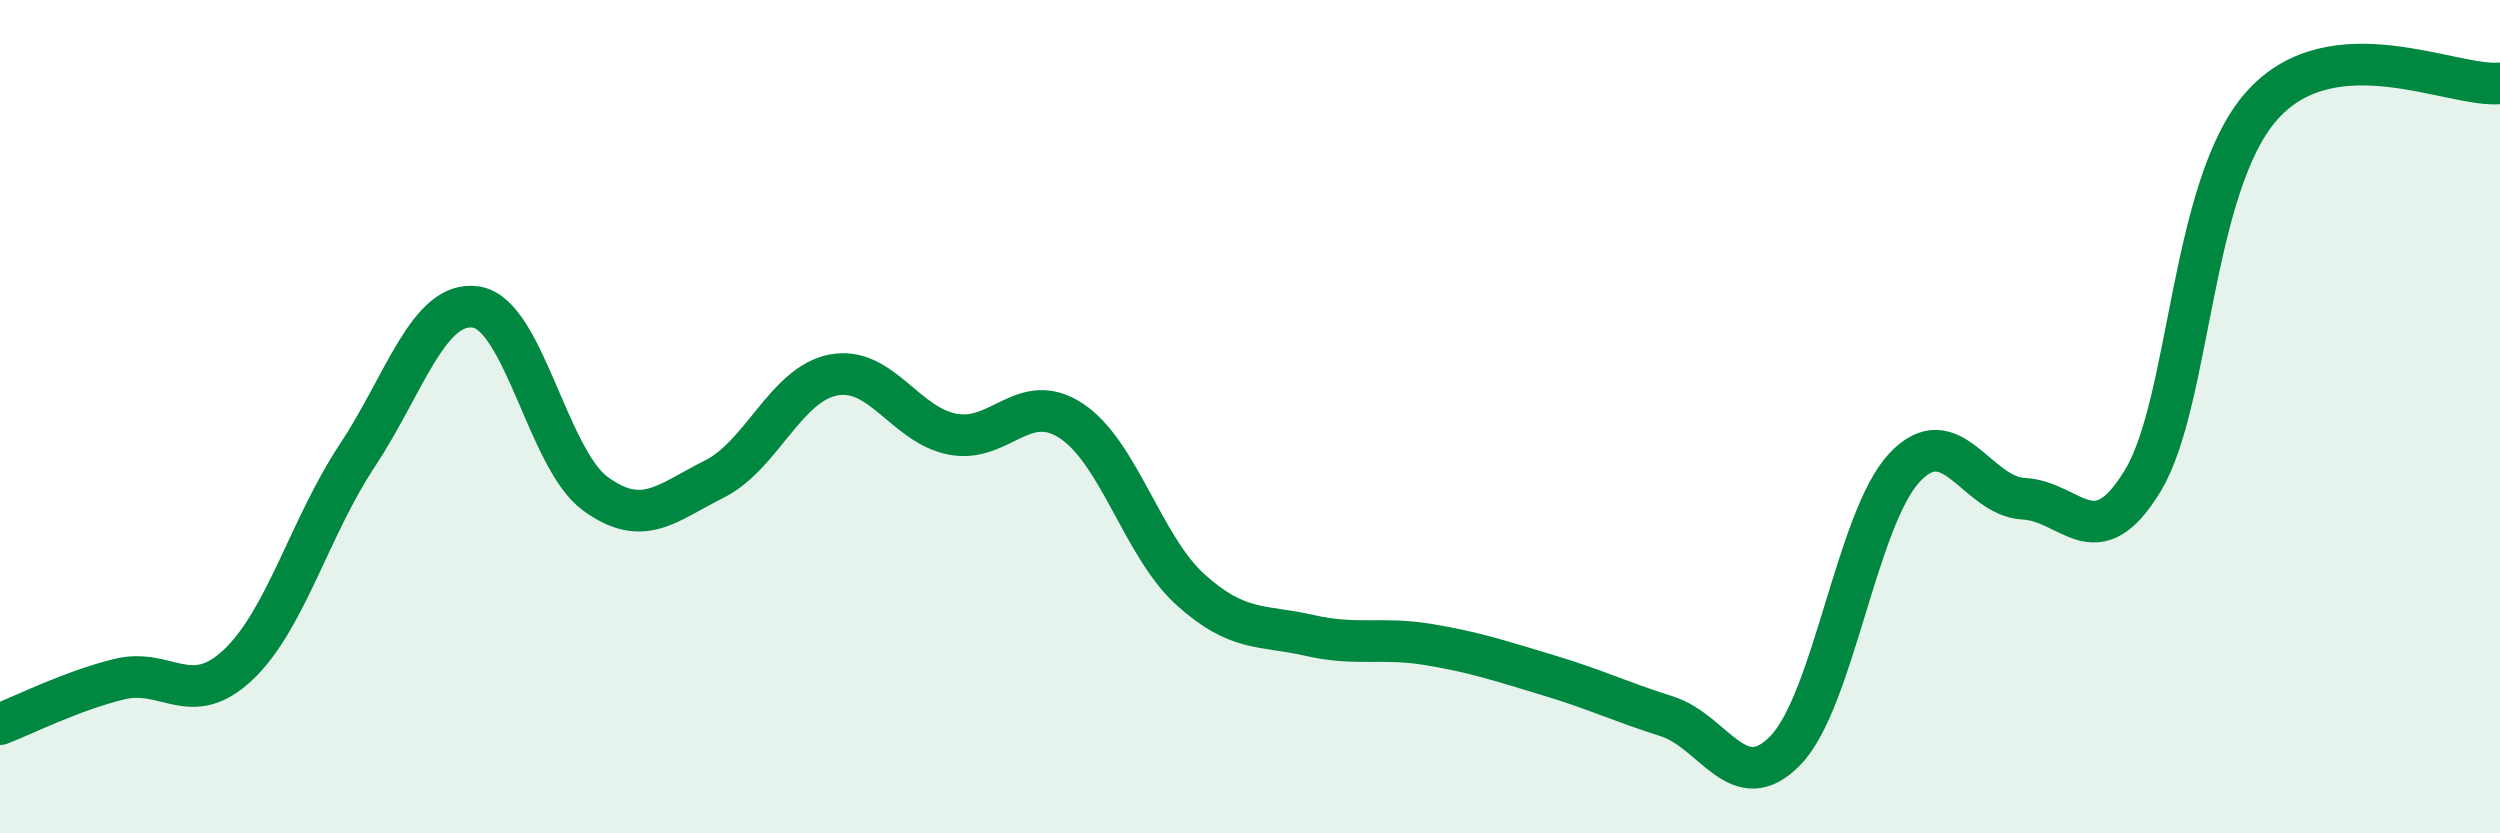 
    <svg width="60" height="20" viewBox="0 0 60 20" xmlns="http://www.w3.org/2000/svg">
      <path
        d="M 0,17.38 C 0.57,17.16 1.72,16.58 2.86,16.3 C 4,16.02 4.57,17.03 5.71,15.96 C 6.85,14.89 7.43,12.66 8.57,10.94 C 9.71,9.22 10.29,7.19 11.43,7.37 C 12.57,7.55 13.15,11.02 14.29,11.85 C 15.43,12.68 16,12.07 17.14,11.5 C 18.28,10.93 18.86,9.22 20,9 C 21.14,8.78 21.72,10.2 22.86,10.42 C 24,10.64 24.57,9.35 25.71,10.1 C 26.85,10.85 27.43,13.12 28.57,14.15 C 29.71,15.18 30.29,14.99 31.43,15.25 C 32.57,15.51 33.15,15.28 34.29,15.47 C 35.43,15.66 36,15.86 37.14,16.2 C 38.28,16.54 38.86,16.83 40,17.19 C 41.14,17.55 41.72,19.19 42.86,18 C 44,16.81 44.57,12.43 45.71,11.22 C 46.85,10.01 47.43,11.91 48.57,11.97 C 49.71,12.03 50.29,13.42 51.43,11.53 C 52.57,9.64 52.58,4.44 54.29,2.53 C 56,0.62 58.86,2.11 60,2L60 20L0 20Z"
        fill="#008740"
        opacity="0.1"
        stroke-linecap="round"
        stroke-linejoin="round"
      />
      <path
        d="M 0,17.38 C 0.57,17.16 1.72,16.58 2.86,16.3 C 4,16.02 4.57,17.03 5.71,15.96 C 6.85,14.89 7.43,12.66 8.57,10.94 C 9.71,9.22 10.29,7.19 11.43,7.37 C 12.57,7.55 13.15,11.02 14.29,11.85 C 15.43,12.68 16,12.07 17.14,11.5 C 18.28,10.93 18.86,9.22 20,9 C 21.14,8.78 21.72,10.2 22.86,10.42 C 24,10.64 24.57,9.35 25.71,10.1 C 26.85,10.85 27.43,13.12 28.57,14.15 C 29.71,15.18 30.29,14.99 31.43,15.25 C 32.57,15.51 33.15,15.28 34.29,15.47 C 35.43,15.66 36,15.86 37.14,16.2 C 38.28,16.54 38.86,16.83 40,17.19 C 41.14,17.55 41.72,19.19 42.86,18 C 44,16.81 44.57,12.43 45.71,11.22 C 46.85,10.01 47.43,11.91 48.57,11.97 C 49.71,12.03 50.29,13.42 51.43,11.53 C 52.57,9.64 52.58,4.44 54.29,2.53 C 56,0.62 58.86,2.11 60,2"
        stroke="#008740"
        stroke-width="1"
        fill="none"
        stroke-linecap="round"
        stroke-linejoin="round"
      />
    </svg>
  